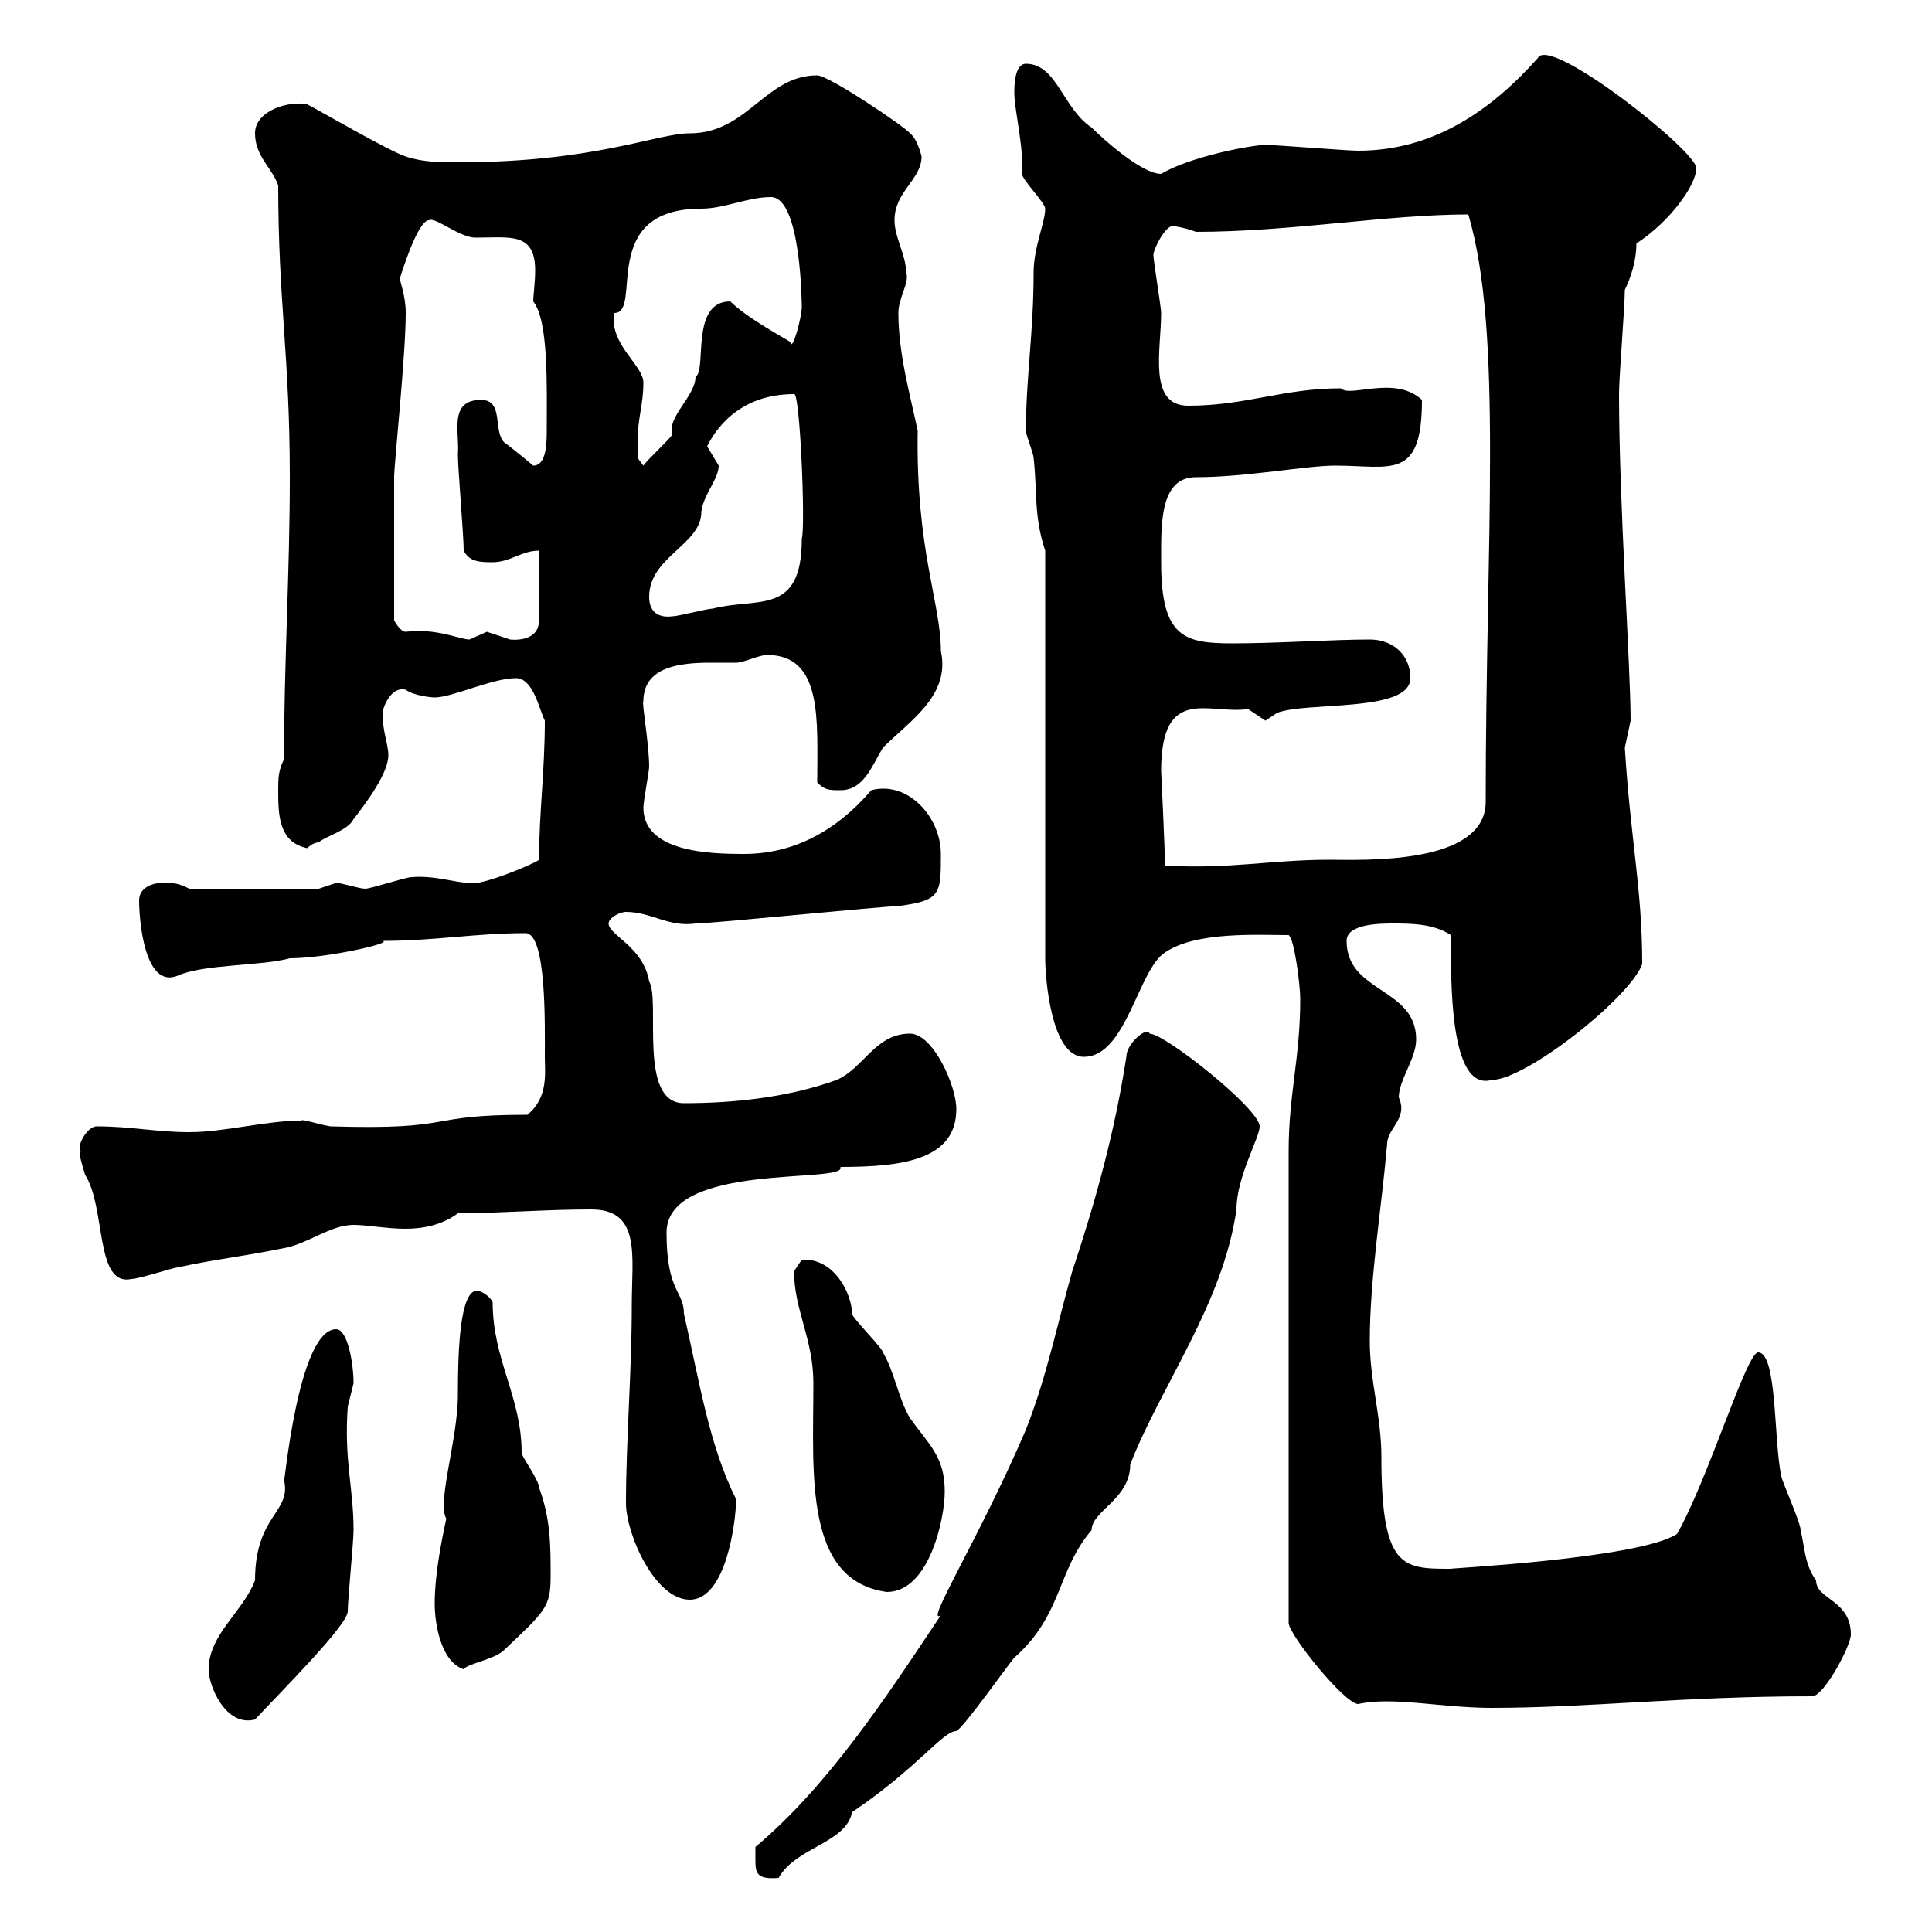 <svg xmlns="http://www.w3.org/2000/svg" xmlns:xlink="http://www.w3.org/1999/xlink" width="300" height="300"><path d="M117.30 288.60C117.30 290.70 117.30 291.90 120.90 291.60C123.60 286.80 131.40 286.20 132.30 281.40C142.50 274.50 146.40 268.80 148.50 268.80C149.70 268.20 156.90 258 157.50 257.40C165 250.80 164.10 243.90 169.50 237.60C169.50 234.60 175.50 232.80 175.50 227.40C180.30 215.10 189.90 202.50 192 187.80C192 182.70 195.60 176.70 195.60 174.90C195.60 172.20 180.90 160.50 178.50 160.50C178.20 159.30 174.90 162 174.90 164.10C173.10 175.80 170.10 186.60 166.50 197.40C164.10 205.80 162.60 213.60 159.30 222C152.10 238.80 143.40 252.60 146.10 250.80C137.70 263.40 128.70 277.20 117.30 286.80C117.30 286.80 117.30 288.60 117.30 288.60ZM32.40 259.20C32.40 261.90 35.10 268.20 39.60 267C44.10 262.20 54 252.30 54 250.20C54 248.40 54.90 239.40 54.90 237.60C54.90 231 53.40 226.80 54 218.40C54 218.40 54.90 214.80 54.90 214.80C54.90 211.80 54 206.40 52.20 206.40C46.20 206.40 44.10 231.60 44.10 229.80C45.30 234.90 39.60 235.20 39.60 245.40C37.80 250.20 32.40 253.80 32.40 259.20ZM200.10 178.80L200.10 252C200.10 253.80 208.80 264.60 210.90 264.60C216.30 263.40 223.80 265.20 231.60 265.20C246.60 265.20 261.30 263.40 281.40 263.40C283.20 263.40 287.40 255.60 287.40 253.80C287.40 248.40 282 248.40 282 245.40C280.20 243 280.20 240 279.60 237.60C279.60 236.40 276.60 229.80 276.60 229.20C275.40 223.80 276 210 273 210C271.20 210 265.20 229.80 260.40 238.20C254.40 242.10 223.50 243.60 225.30 243.60C217.80 243.60 214.50 243.60 214.50 226.20C214.50 219.90 212.70 214.50 212.70 208.20C212.70 198.60 214.50 187.80 215.40 177.60C215.40 175.20 218.70 173.70 217.20 170.40C217.20 167.70 219.90 164.40 219.90 161.40C219.90 153.30 209.10 154.20 209.10 146.10C209.10 143.40 214.50 143.40 216.30 143.40C219 143.40 222.60 143.40 225.30 145.20C225.30 152.10 225 169.50 231.60 167.70C237 167.70 253.20 154.80 255 149.70C255 138 253.20 130.50 252.30 116.10C252.30 116.10 253.20 111.90 253.20 111.90C253.20 103.50 251.40 78.30 251.40 61.20C251.40 58.50 252.30 47.70 252.30 45C253.20 43.20 254.10 40.50 254.10 37.80C259.20 34.50 263.40 28.80 263.40 26.10C263.40 23.40 240.60 5.40 238.80 9C231.60 17.10 222.60 23.40 210.90 23.40C209.10 23.40 198.30 22.50 196.50 22.50C194.40 22.50 184.80 24.30 180.30 27C177.30 27 171.30 21.60 169.50 19.80C165 16.80 164.10 9.90 159.30 9.90C157.50 9.90 157.50 13.50 157.50 14.40C157.50 17.10 159 22.80 158.70 27C158.70 27.90 162.30 31.50 162.30 32.40C162.30 34.50 160.50 38.40 160.50 42.30C160.50 51.60 159.30 58.80 159.30 66.90C159.30 67.50 160.50 70.50 160.50 71.10C161.10 76.50 160.50 80.10 162.30 85.50L162.30 148.80C162.30 151.80 163.20 164.10 168.30 164.10C174.90 164.10 176.70 150.60 180.90 147.90C185.70 144.60 195.30 145.20 200.10 145.20C201 145.80 201.90 153 201.90 155.10C201.90 164.40 200.10 169.80 200.10 178.80ZM67.50 249C67.50 252 68.40 258 72 259.20C72.60 258.30 76.80 257.70 78.30 256.20C84.60 250.20 85.50 249.60 85.50 244.80C85.50 240 85.50 235.80 83.70 231C83.70 229.80 81 226.20 81 225.60C81 216.90 76.50 211.20 76.50 202.20C75.90 201 74.40 200.40 74.10 200.40C71.40 200.40 71.10 209.70 71.10 216.60C71.10 223.50 67.80 233.40 69.30 235.80C68.40 240 67.50 244.80 67.50 249ZM97.20 233.40C97.20 238.20 101.70 248.40 107.10 248.40C112.80 248.40 114.30 236.10 114.30 232.80C110.10 224.40 108.60 214.50 106.20 204C106.20 200.40 103.50 200.70 103.50 191.40C103.50 180.30 131.70 183.90 130.50 181.20C140.40 181.20 148.50 180 148.50 172.20C148.50 168.60 144.90 160.50 141.30 160.50C135.90 160.50 134.10 165.90 129.90 167.70C122.40 170.40 114 171.30 106.20 171.30C99 171.30 102.60 155.40 100.80 152.40C99.90 147 94.50 145.20 94.50 143.40C94.50 142.50 96.30 141.60 97.20 141.60C101.10 141.60 103.80 144 108 143.40C110.70 143.40 137.10 140.70 139.50 140.70C146.10 139.80 146.10 138.90 146.10 132.60C146.10 126.90 141 121.20 135.30 122.70C129.90 129 123.30 132.60 115.50 132.60C110.10 132.60 99.90 132.30 99.90 125.40C99.90 124.50 100.80 119.70 100.80 119.10C100.80 115.50 99.60 108.90 99.90 108.90C99.90 103.50 105.60 102.90 110.40 102.90C111.90 102.90 113.40 102.90 114.30 102.90C115.50 102.90 117.90 101.70 119.10 101.70C127.80 101.70 126.90 111.90 126.90 121.50C128.10 122.70 128.70 122.70 130.50 122.70C134.10 122.70 135.30 119.10 137.10 116.10C141.30 111.90 147.60 108 146.10 101.10C146.10 93.60 142.20 85.50 142.50 66.90C141.30 61.20 139.50 54.90 139.50 48.60C139.50 46.20 141.30 43.80 140.70 42.30C140.70 39.60 138.90 36.90 138.90 34.20C138.90 29.70 143.10 27.90 143.10 24.30C143.10 24.30 142.50 21.60 141.30 20.70C140.70 19.80 128.70 11.70 126.90 11.70C118.80 11.70 116.10 20.70 107.10 20.70C102 20.70 92.40 25.20 71.10 25.20C68.40 25.20 65.70 25.20 63 24.30C60.30 23.40 49.50 17.10 47.70 16.20C45 15.60 39.60 17.10 39.60 20.70C39.60 24.30 42.30 26.10 43.20 28.80C43.20 46.80 45 55.20 45 74.10C45 89.10 44.10 102.90 44.10 117.90C43.20 119.70 43.20 120.90 43.20 122.70C43.20 126.30 43.20 130.80 47.70 131.70C47.70 131.70 48.60 130.80 49.50 130.80C50.40 129.90 54 129 54.90 127.20C57 124.50 60.30 120 60.30 117.30C60.30 115.50 59.40 113.70 59.40 110.70C59.40 110.10 60.60 106.50 63 107.10C64.20 108 66.90 108.30 67.50 108.30C70.20 108.30 76.50 105.30 80.10 105.30C82.80 105.30 83.70 110.10 84.60 111.90C84.60 119.70 83.70 126.30 83.70 133.50C83.10 134.10 74.40 137.70 72.90 137.10C70.80 137.10 67.50 135.90 63.90 136.20C63 136.20 57.60 138 56.70 138C55.80 138 53.10 137.10 52.20 137.10C52.20 137.10 49.50 138 49.50 138L29.40 138C27.60 137.10 27 137.10 25.20 137.10C23.40 137.10 21.60 138 21.60 139.80C21.60 143.10 22.50 153.60 27.60 151.50C31.50 149.70 40.80 150 45 148.80C50.70 148.80 61.20 146.40 59.40 146.10C67.50 146.10 73.80 144.90 81.60 144.90C84.90 144.90 84.60 159.30 84.60 164.10C84.60 166.50 85.20 170.40 81.90 173.10C65.40 173.10 71.40 175.50 51.30 174.90C49.50 174.60 46.80 173.70 46.80 174C41.40 174 34.80 175.80 29.40 175.80C24.30 175.80 20.40 174.90 15 174.90C13.50 174.90 11.70 178.20 12.60 178.80C12 178.80 12.90 181.20 13.20 182.40C16.50 187.50 14.70 199.80 20.40 198.60C21.60 198.60 27 196.80 27.60 196.80C33 195.60 38.40 195 44.10 193.80C47.70 193.20 51.30 190.20 54.90 190.20C57 190.20 60 190.80 63 190.80C65.70 190.80 68.70 190.20 71.10 188.40C77.40 188.40 84.60 187.80 91.80 187.80C99.60 187.80 98.10 195 98.10 202.80C98.10 213 97.20 223.80 97.20 233.40ZM123.30 197.40C123.30 203.40 126.30 207.90 126.30 214.80C126.30 228.90 124.80 245.40 137.70 247.20C144.30 247.20 146.70 235.80 146.70 231.60C146.70 226.20 144.30 224.40 141.30 220.20C139.50 217.20 138.90 213 137.10 210C137.10 209.40 132.30 204.60 132.30 204C132.30 201 129.60 195.30 124.50 195.60C124.50 195.60 123.30 197.40 123.30 197.40ZM180.30 119.70C180.30 106.20 187.80 111 193.80 110.10C193.80 110.10 196.50 111.90 196.50 111.90C196.50 111.90 198.30 110.70 198.30 110.70C202.80 108.90 219 110.70 219 105.30C219 101.70 216.30 99.30 212.70 99.30C207 99.30 198.30 99.90 191.40 99.90C183.90 99.90 180.30 99 180.30 87.30C180.30 81.60 180 74.10 185.70 74.10C193.50 74.10 202.80 72.30 207.30 72.30C216 72.30 220.80 74.70 220.80 62.10C216.60 58.20 209.70 61.80 208.20 60.30C199.20 60.30 193.50 63 184.50 63C178.20 63 180.30 54.30 180.30 48.60C180.30 47.70 179.10 40.50 179.10 39.60C179.10 38.70 180.90 35.10 182.10 35.10C182.40 35.10 184.20 35.40 185.70 36C200.40 36 215.40 33.30 228 33.30C233.40 51.60 230.70 83.70 230.70 124.50C230.70 134.40 211.50 133.50 206.40 133.50C197.40 133.50 190.80 135 180.90 134.40C180.90 132 180.30 119.70 180.30 119.70ZM61.20 74.10C61.20 72 63 55.20 63 48.60C63 45.90 62.10 43.80 62.10 43.20C62.10 43.20 64.80 34.20 66.60 34.20C67.50 33.60 71.40 36.90 73.80 36.90C79.20 36.90 83.10 36 83.10 42C83.10 43.80 82.80 45.90 82.80 46.80C85.20 49.80 84.90 60 84.90 66.60C84.90 68.70 84.90 72.30 82.80 72.30C82.80 72.30 79.20 69.30 78.30 68.70C76.50 66.90 78.30 62.10 74.70 62.10C69.60 62.10 71.40 67.20 71.10 70.50C71.10 72.90 72 83.10 72 85.50C72.90 87.30 74.70 87.30 76.50 87.30C79.20 87.30 81 85.50 83.70 85.50L83.70 96.30C83.70 99.90 79.20 99.30 79.20 99.30C79.20 99.30 75.60 98.10 75.60 98.10C75.60 98.10 72.90 99.30 72.90 99.30C71.40 99.30 67.80 97.50 63 98.10C62.10 98.10 61.20 96.30 61.20 96.30ZM100.80 92.70C100.80 86.40 108.90 84.60 108.90 79.50C109.20 76.80 111.60 74.40 111.60 72.30C111.60 72.30 109.80 69.30 109.80 69.30C111 66.90 114.60 61.20 123.30 61.20C124.20 60.60 125.10 81.60 124.50 83.70C124.50 95.70 117.60 92.70 110.70 94.50C109.80 94.50 105.30 95.70 104.40 95.70C102 96 100.80 94.80 100.80 92.70ZM99 68.70C99 64.80 99.90 63 99.90 59.40C99.90 56.70 94.50 53.40 95.40 48.60C99.90 48.60 92.70 32.40 108.90 32.40C112.50 32.40 116.10 30.60 119.70 30.60C124.50 30.60 124.50 48 124.50 47.70C124.50 49.20 123 54.90 122.70 53.10C122.40 52.80 116.10 49.50 113.40 46.80C107.10 46.80 109.80 57.60 108 58.50C108 61.50 103.50 64.80 104.40 67.50C103.50 68.70 100.80 71.10 99.90 72.30L99 71.10C99 71.10 99 69.30 99 68.70Z"/></svg>